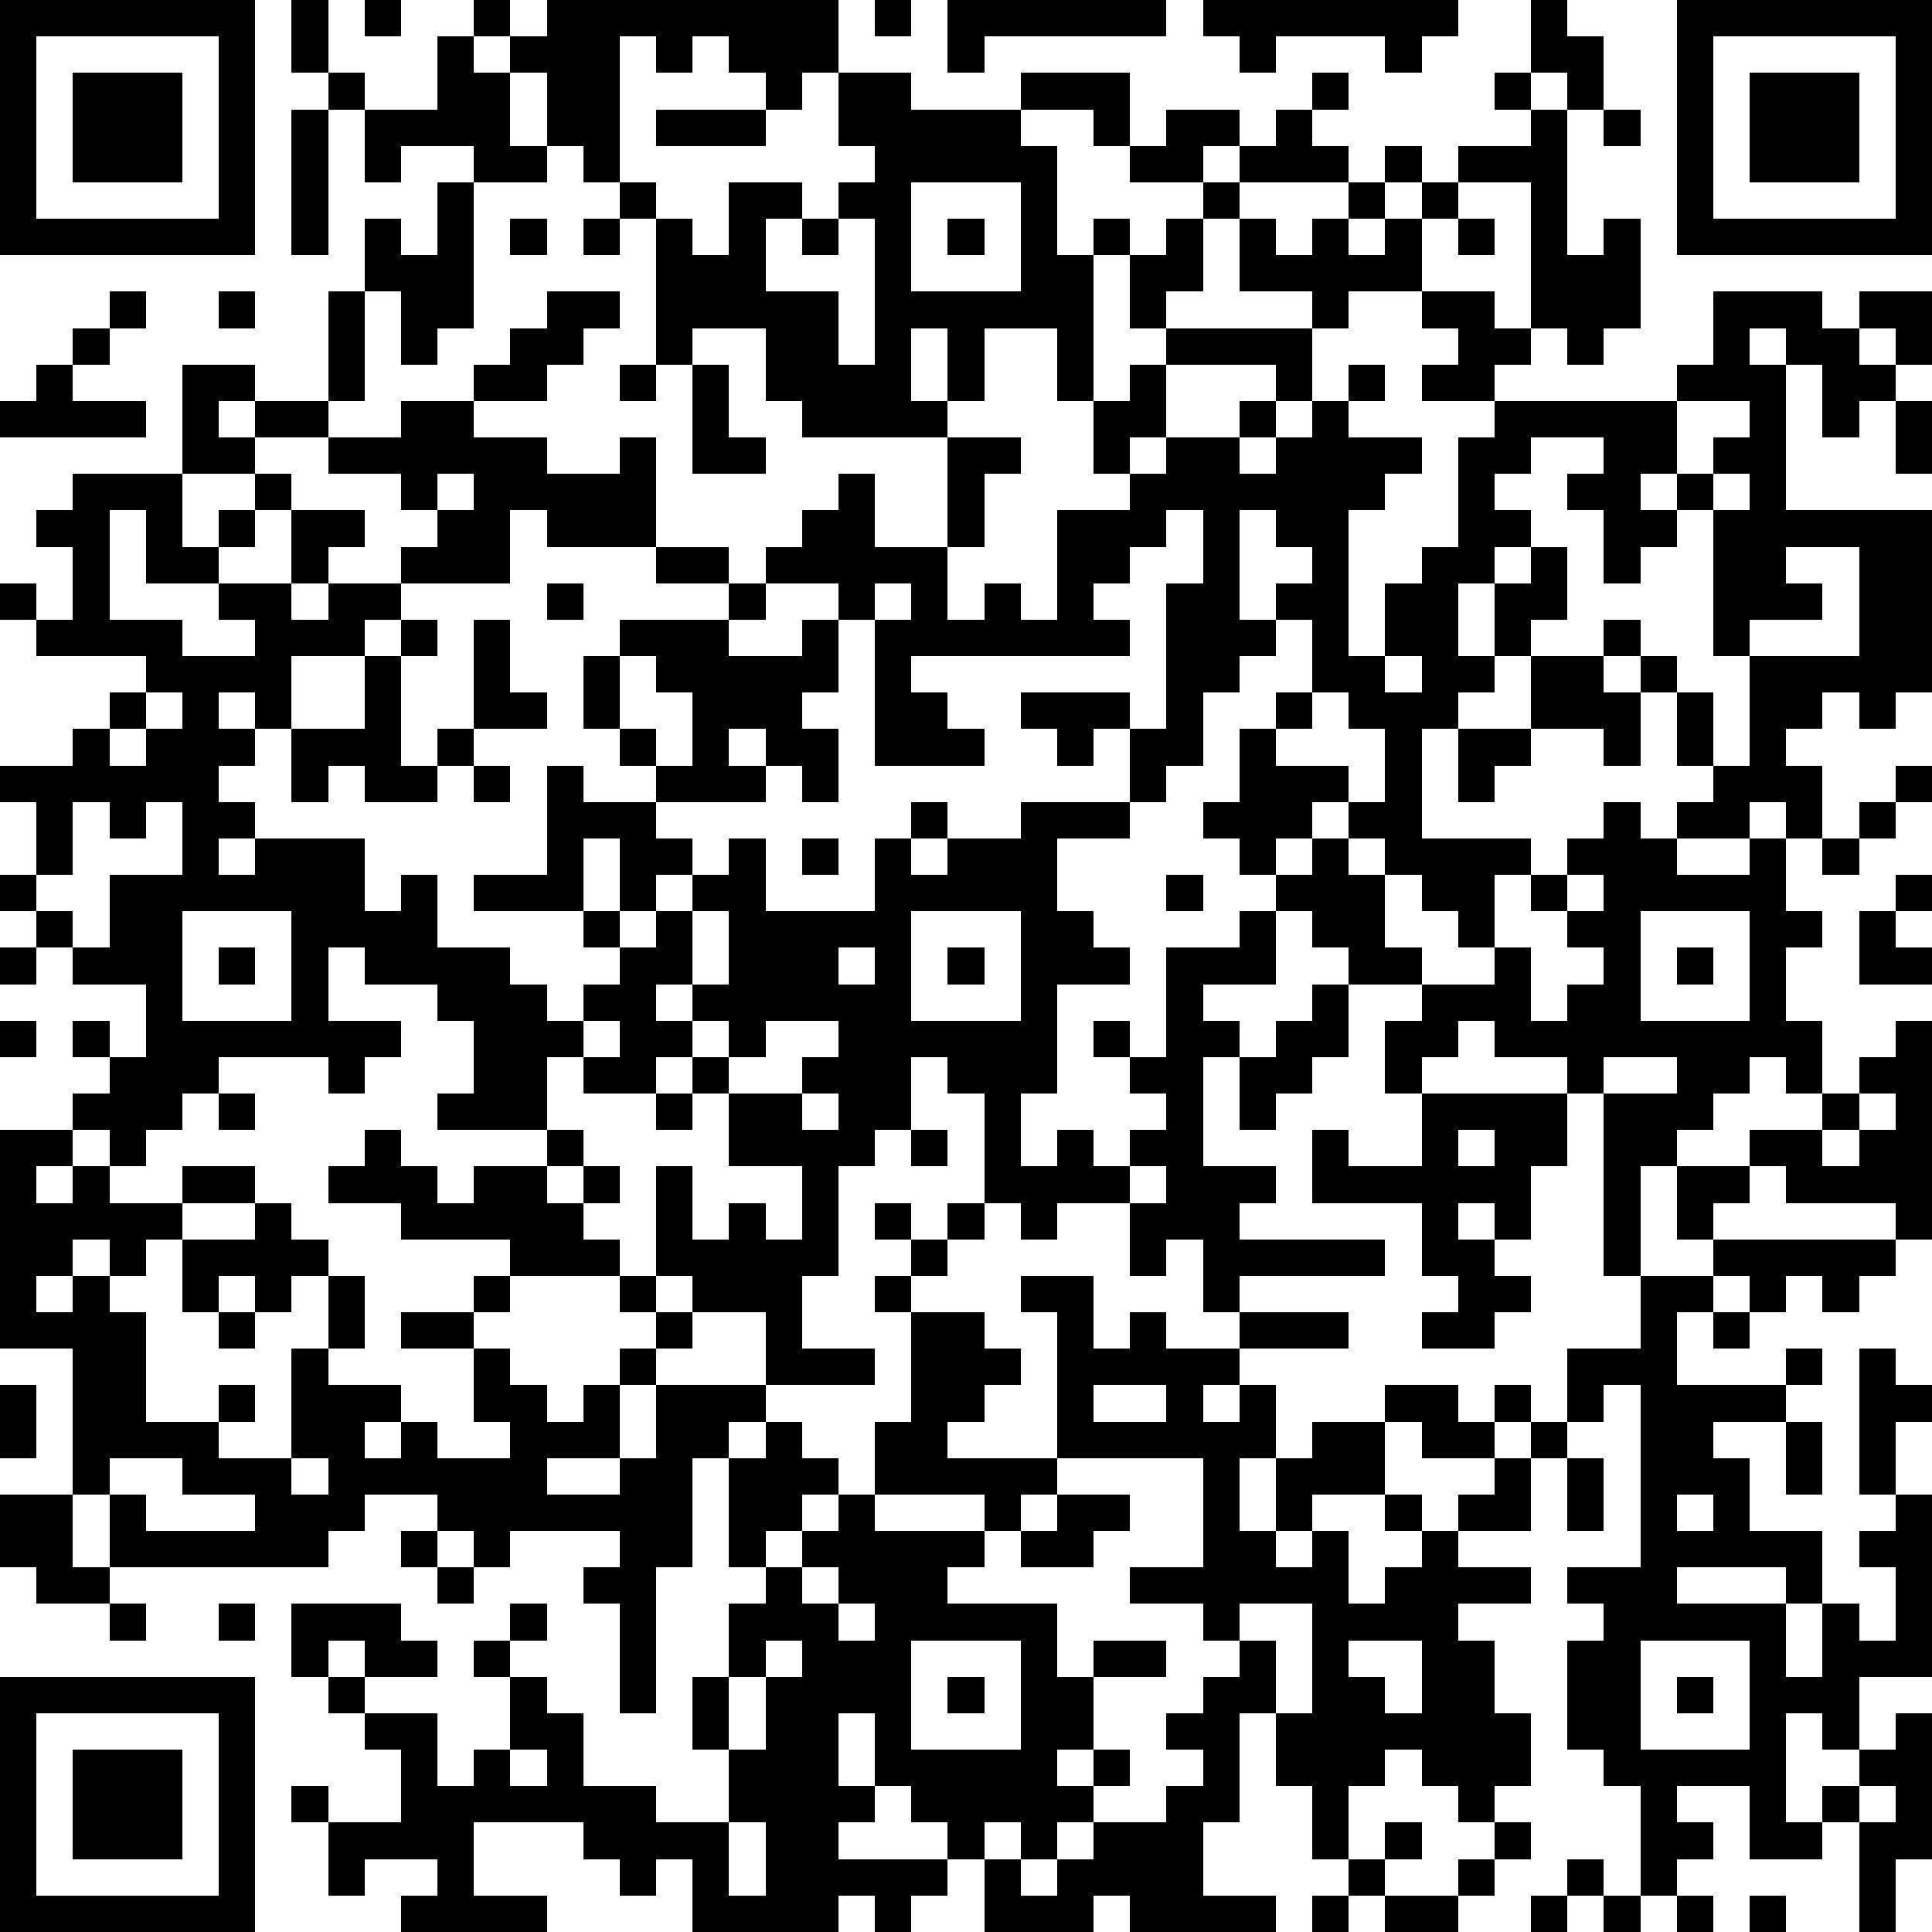 <?xml version="1.0" standalone="yes"?><svg version="1.1" xmlns="http://www.w3.org/2000/svg" xmlns:xlink="http://www.w3.org/1999/xlink" xmlns:ev="http://www.w3.org/2001/xml-events" width="212" height="212" shape-rendering="crispEdges"><path d="M0 0h7v7h-7zM8 0h1v2h-1zM10 0h1v1h-1zM13 0h1v1h-1zM15 0h8v2h-1v1h-1v-1h-1v-1h-1v1h-1v-1h-1v4h-1v-1h-1v-2h-1v-1h1zM24 0h1v1h-1zM26 0h6v1h-5v1h-1zM33 0h7v1h-1v1h-1v-1h-3v1h-1v-1h-1zM42 0h1v1h1v2h-1v-1h-1zM46 0h7v7h-7zM1 1v5h5v-5zM12 1h1v1h1v2h1v1h-2v-1h-2v1h-1v-2h-1v-1h1v1h2zM47 1v5h5v-5zM2 2h3v3h-3zM23 2h2v1h3v-1h3v2h-1v-1h-2v1h1v3h1v-1h1v1h-1v4h-1v-2h-2v2h-1v-2h-1v2h1v1h-4v-1h-1v-2h-2v1h-1v-4h-1v-1h1v1h1v1h1v-2h2v1h-1v2h2v2h1v-4h-1v-1h1v-1h-1zM36 2h1v1h-1zM41 2h1v1h-1zM48 2h3v3h-3zM8 3h1v4h-1zM18 3h3v1h-3zM32 3h2v1h-1v1h-2v-1h1zM35 3h1v1h1v1h-3v-1h1zM42 3h1v4h1v-1h1v3h-1v1h-1v-1h-1v-4h-2v-1h2zM44 3h1v1h-1zM38 4h1v1h-1zM12 5h1v4h-1v1h-1v-2h-1v-2h1v1h1zM25 5v3h3v-3zM33 5h1v1h-1zM37 5h1v1h-1zM39 5h1v1h-1zM14 6h1v1h-1zM16 6h1v1h-1zM22 6h1v1h-1zM26 6h1v1h-1zM32 6h1v2h-1v1h-1v-2h1zM34 6h1v1h1v-1h1v1h1v-1h1v2h-2v1h-1v-1h-2zM40 6h1v1h-1zM3 8h1v1h-1zM6 8h1v1h-1zM9 8h1v3h-1zM15 8h2v1h-1v1h-1v1h-2v-1h1v-1h1zM39 8h2v1h1v1h-1v1h-2v-1h1v-1h-1zM47 8h3v1h1v-1h2v2h-1v-1h-1v1h1v1h-1v1h-1v-2h-1v-1h-1v1h1v4h4v5h-1v1h-1v-1h-1v1h-1v1h1v2h-1v-1h-1v1h-2v-1h1v-1h-1v-2h-1v-1h-1v-1h1v1h1v1h1v2h1v-3h-1v-4h-1v-1h-1v1h1v1h-1v1h-1v-2h-1v-1h1v-1h-2v1h-1v1h1v1h-1v1h-1v2h1v-2h1v-1h1v2h-1v1h-1v1h-1v1h-1v3h3v1h-1v2h-1v-1h-1v-1h-1v-1h-1v-1h-1v1h-1v1h-1v-1h-1v-1h1v-2h1v-1h1v-2h-1v-1h1v-1h-1v-1h-1v3h1v1h-1v1h-1v2h-1v1h-1v-2h-1v1h-1v-1h-1v-1h3v1h1v-4h1v-2h-1v1h-1v1h-1v1h1v1h-6v1h1v1h1v1h-3v-4h-1v-1h-2v-1h1v-1h1v-1h1v2h2v-3h2v1h-1v2h-1v2h1v-1h1v1h1v-3h2v-1h-1v-2h1v-1h1v-1h4v2h-1v-1h-3v2h-1v1h1v-1h2v-1h1v1h-1v1h1v-1h1v-1h1v-1h1v1h-1v1h2v1h-1v1h-1v4h1v-2h1v-1h1v-3h1v-1h5v-1h1zM2 9h1v1h-1zM1 10h1v1h2v1h-4v-1h1zM5 10h2v1h-1v1h1v-1h2v1h-2v1h-2zM17 10h1v1h-1zM19 10h1v2h1v1h-2zM11 11h2v1h2v1h2v-1h1v3h-3v-1h-1v2h-3v-1h1v-1h-1v-1h-2v-1h2zM46 11v2h1v-1h1v-1zM52 11h1v2h-1zM2 13h3v2h1v-1h1v-1h1v1h-1v1h-1v1h-2v-2h-1v3h2v1h2v-1h-1v-1h2v-2h2v1h-1v1h-1v1h1v-1h2v1h-1v1h-2v2h-1v-1h-1v1h1v1h-1v1h1v1h-1v1h1v-1h3v2h1v-1h1v2h2v1h1v1h1v-1h1v-1h-1v-1h-3v-1h2v-3h1v1h2v-1h-1v-1h-1v-2h1v-1h3v-1h-2v-1h2v1h1v1h-1v1h2v-1h1v2h-1v1h1v2h-1v-1h-1v-1h-1v1h1v1h-3v1h1v1h-1v1h-1v-2h-1v2h1v1h1v-1h1v-1h1v-1h1v2h3v-2h1v-1h1v1h-1v1h1v-1h2v-1h3v1h-2v2h1v1h1v1h-2v3h-1v2h1v-1h1v1h1v-1h1v-1h-1v-1h-1v-1h1v1h1v-3h2v-1h1v-1h1v-1h1v1h1v2h1v1h-2v-1h-1v-1h-1v2h-2v1h1v1h-1v3h2v1h-1v1h4v1h-4v1h-1v-2h-1v1h-1v-2h-2v1h-1v-1h-1v-3h-1v-1h-1v2h-1v1h-1v3h-1v2h2v1h-3v-2h-2v-1h-1v-3h1v2h1v-1h1v1h1v-2h-2v-2h-1v-1h-1v1h-2v-1h-1v2h-3v-1h1v-2h-1v-1h-2v-1h-1v2h2v1h-1v1h-1v-1h-3v1h-1v1h-1v1h-1v-1h-1v-1h1v-1h-1v-1h1v1h1v-2h-2v-1h-1v-1h-1v-1h1v-2h-1v-1h2v-1h1v-1h1v-1h-3v-1h-1v-1h1v1h1v-2h-1v-1h1zM12 13v1h1v-1zM47 13v1h1v-1zM49 15v1h1v1h-2v1h3v-3zM15 16h1v1h-1zM24 16v1h1v-1zM11 17h1v1h-1zM13 17h1v2h1v1h-2zM10 18h1v3h1v-1h1v1h-1v1h-2v-1h-1v1h-1v-2h2zM17 18v2h1v1h1v-2h-1v-1zM38 18v1h1v-1zM42 18h2v1h1v2h-1v-1h-2zM4 19v1h-1v1h1v-1h1v-1zM36 19v1h-1v1h2v1h1v-2h-1v-1zM40 20h2v1h-1v1h-1zM13 21h1v1h-1zM52 21h1v1h-1zM2 22v2h-1v1h1v1h1v-2h2v-2h-1v1h-1v-1zM44 22h1v1h1v1h2v-1h1v2h1v1h-1v2h1v2h-1v-1h-1v1h-1v1h-1v1h-1v3h-1v-5h-1v-1h-2v-1h-1v1h-1v1h-1v-2h1v-1h2v-1h1v2h1v-1h1v-1h-1v-1h-1v-1h1v-1h1zM51 22h1v1h-1zM22 23h1v1h-1zM50 23h1v1h-1zM32 24h1v1h-1zM43 24v1h1v-1zM52 24h1v1h-1zM5 25v3h3v-3zM19 25v2h-1v1h1v-1h1v-2zM25 25v3h3v-3zM45 25v3h3v-3zM51 25h1v1h1v1h-2zM0 26h1v1h-1zM6 26h1v1h-1zM23 26v1h1v-1zM26 26h1v1h-1zM46 26h1v1h-1zM36 27h1v2h-1v1h-1v1h-1v-2h1v-1h1zM0 28h1v1h-1zM16 28v1h1v-1zM19 28v1h1v-1zM21 28v1h-1v1h2v-1h1v-1zM52 28h1v6h-1v-1h-3v-1h-1v-1h2v-1h1v-1h1zM44 29v1h2v-1zM6 30h1v1h-1zM18 30h1v1h-1zM22 30v1h1v-1zM39 30h4v2h-1v2h-1v-1h-1v1h1v1h1v1h-1v1h-2v-1h1v-1h-1v-2h-3v-2h1v1h2zM51 30v1h-1v1h1v-1h1v-1zM0 31h2v1h-1v1h1v-1h1v1h2v-1h2v1h-2v1h-1v1h-1v-1h-1v1h-1v1h1v-1h1v1h1v3h2v-1h1v1h-1v1h2v-3h1v-2h-1v1h-1v-1h-1v1h-1v-2h2v-1h1v1h1v1h1v2h-1v1h2v1h-1v1h1v-1h1v1h2v-1h-1v-2h-2v-1h2v-1h1v-1h-3v-1h-2v-1h1v-1h1v1h1v1h1v-1h2v-1h1v1h-1v1h1v-1h1v1h-1v1h1v1h-3v1h-1v1h1v1h1v1h1v-1h1v-1h1v-1h-1v-1h1v1h1v1h-1v1h-1v2h-2v1h2v-1h1v-2h3v1h-1v1h-1v3h-1v4h-1v-3h-1v-1h1v-1h-3v1h-1v-1h-1v-1h-2v1h-1v1h-6v-2h-1v-4h-2zM25 31h1v1h-1zM40 31v1h1v-1zM31 32v1h1v-1zM46 32h2v1h-1v1h-1zM24 33h1v1h-1zM26 33h1v1h-1zM25 34h1v1h-1zM47 34h5v1h-1v1h-1v-1h-1v1h-1v-1h-1zM24 35h1v1h-1zM28 35h2v2h1v-1h1v1h2v-1h3v1h-3v1h-1v1h1v-1h1v2h-1v2h1v-2h1v-1h2v-1h2v1h1v-1h1v1h-1v1h-2v-1h-1v2h-2v1h-1v1h1v-1h1v2h1v-1h1v-1h-1v-1h1v1h1v-1h1v-1h1v-1h1v-2h2v-2h2v1h-1v2h3v-1h1v1h-1v1h-2v1h1v2h2v2h-1v-1h-3v1h3v2h1v-2h1v1h1v-2h-1v-1h1v-1h-1v-4h1v1h1v1h-1v2h1v5h-2v2h-1v-1h-1v3h1v-1h1v-1h1v-1h1v4h-1v2h-1v-3h-1v1h-2v-2h-2v1h1v1h-1v1h-1v-3h-1v-1h-1v-3h1v-1h-1v-1h2v-5h-1v1h-1v1h-1v2h-2v1h2v1h-2v1h1v2h1v2h-1v1h-1v-1h-1v-1h-1v1h-1v2h-1v-2h-1v-2h-1v3h-1v2h2v1h-4v-1h-1v1h-3v-2h-1v-1h-1v-1h-1v-2h-1v2h1v1h-1v1h3v1h-1v1h-1v-1h-1v1h-4v-2h-1v1h-1v-1h-1v-1h-3v2h2v1h-4v-1h1v-1h-2v1h-1v-2h-1v-1h1v1h2v-2h-1v-1h-1v-1h-1v-2h3v1h1v1h-2v-1h-1v1h1v1h2v2h1v-1h1v-2h-1v-1h1v-1h1v1h-1v1h1v1h1v2h2v1h2v-2h-1v-2h1v-2h1v-1h-1v-3h1v-1h1v1h1v1h-1v1h-1v1h1v-1h1v-1h1v-2h1v-3h2v1h1v1h-1v1h-1v1h3v-4h-1zM6 36h1v1h-1zM47 36h1v1h-1zM0 38h1v2h-1zM30 38v1h2v-1zM49 39h1v2h-1zM3 40v1h1v1h3v-1h-2v-1zM8 40v1h1v-1zM29 40v1h-1v1h-1v-1h-3v1h3v1h-1v1h3v2h1v-1h2v1h-2v2h-1v1h1v-1h1v1h-1v1h-1v1h-1v-1h-1v1h1v1h1v-1h1v-1h2v-1h1v-1h-1v-1h1v-1h1v-1h-1v-1h-2v-1h2v-3zM43 40h1v2h-1zM0 41h2v2h1v1h-2v-1h-1zM29 41h2v1h-1v1h-2v-1h1zM46 41v1h1v-1zM11 42h1v1h-1zM12 43h1v1h-1zM22 43v1h1v-1zM3 44h1v1h-1zM6 44h1v1h-1zM23 44v1h1v-1zM34 44v1h1v2h1v-3zM21 45v1h-1v2h1v-2h1v-1zM25 45v3h3v-3zM37 45v1h1v1h1v-2zM45 45v3h3v-3zM0 46h7v7h-7zM26 46h1v1h-1zM46 46h1v1h-1zM1 47v5h5v-5zM2 48h3v3h-3zM14 48v1h1v-1zM51 49v1h1v-1zM20 50v2h1v-2zM38 50h1v1h-1zM41 50h1v1h-1zM37 51h1v1h-1zM40 51h1v1h-1zM43 51h1v1h-1zM36 52h1v1h-1zM38 52h2v1h-2zM42 52h1v1h-1zM44 52h1v1h-1zM46 52h1v1h-1zM48 52h1v1h-1z" style="fill:#000" transform="translate(0,0) scale(4)"/></svg>